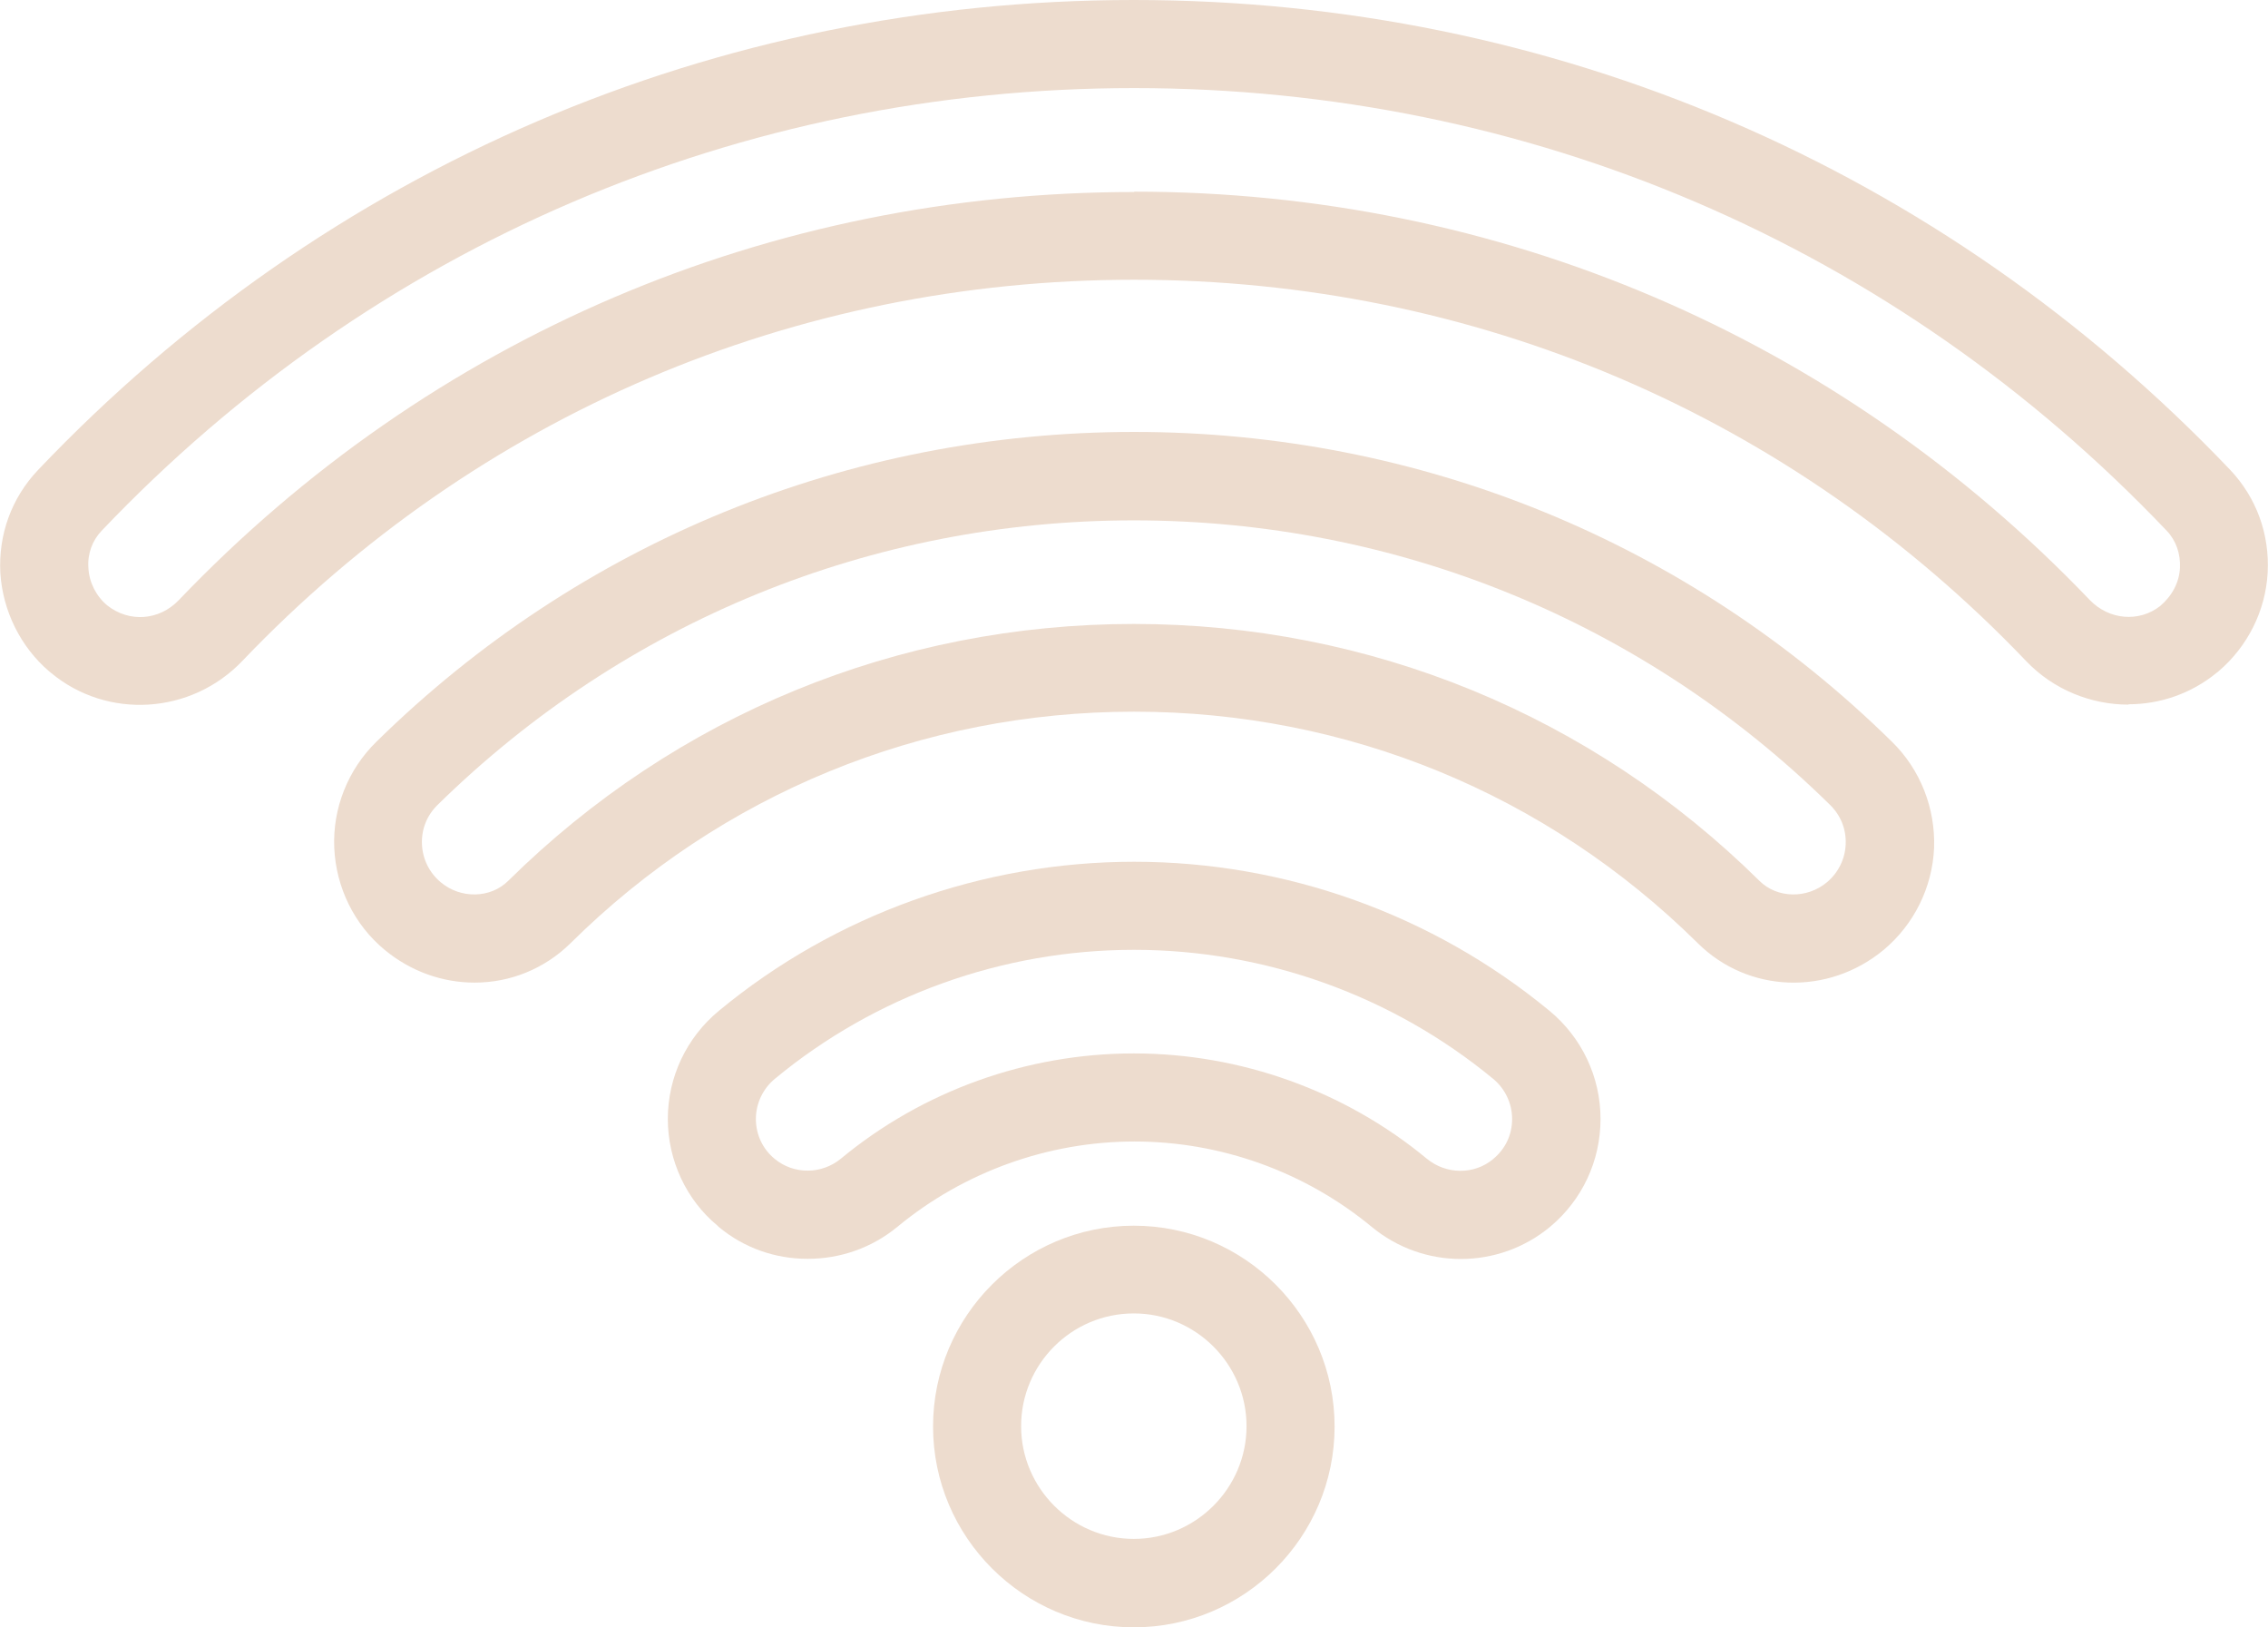 <?xml version="1.0" encoding="UTF-8"?>
<svg id="Ebene_2" data-name="Ebene 2" xmlns="http://www.w3.org/2000/svg" viewBox="0 0 64.39 46.19">
  <defs>
    <style>
      .cls-1 {
        stroke-width: 0px;
        fill: #eddcce;
      }
    </style>
  </defs>
  <g id="Layer_1" data-name="Layer 1">
    <g>
      <path class="cls-1" d="m32.19,46.19c-3.14,0-5.7-2.56-5.7-5.7s2.56-5.7,5.7-5.7,5.7,2.56,5.7,5.7-2.56,5.7-5.7,5.7Zm0-8.91c-1.77,0-3.2,1.44-3.2,3.2s1.44,3.2,3.2,3.2,3.2-1.44,3.2-3.2-1.44-3.2-3.2-3.2Z"/>
      <g>
        <path class="cls-1" d="m13.47,27.89c-.9,0-1.8-.31-2.55-.93-.86-.71-1.38-1.77-1.43-2.89-.05-1.13.39-2.23,1.2-3.02,5.77-5.67,13.41-8.79,21.51-8.79s15.74,3.12,21.51,8.79c.81.79,1.24,1.89,1.2,3.02-.05,1.12-.57,2.17-1.43,2.89-1.58,1.31-3.85,1.23-5.28-.19-4.29-4.24-9.97-6.57-16-6.57s-11.72,2.33-16,6.57c-.75.74-1.73,1.12-2.72,1.12Zm18.72-13.12c-7.44,0-14.46,2.87-19.76,8.07-.31.3-.47.7-.45,1.13.02.42.21.8.53,1.07.57.48,1.42.46,1.92-.04,4.76-4.7,11.06-7.29,17.76-7.29s13,2.59,17.76,7.29c.5.5,1.35.52,1.92.04.32-.27.51-.65.53-1.07.02-.43-.14-.83-.45-1.13-5.3-5.21-12.32-8.07-19.76-8.07Z"/>
        <path class="cls-1" d="m60.43,20c-1.06,0-2.13-.42-2.91-1.24-6.67-6.98-15.66-10.82-25.32-10.82s-18.65,3.84-25.32,10.82c-1.45,1.52-3.83,1.67-5.43.34l-.05-.04c-.82-.7-1.32-1.72-1.39-2.79-.06-1.1.32-2.14,1.07-2.93C9.26,4.74,20.31,0,32.19,0s22.93,4.74,31.12,13.33c.75.79,1.13,1.83,1.07,2.93-.06,1.08-.57,2.09-1.39,2.79l-.05.04c-.73.6-1.62.9-2.51.9Zm-28.23-14.56c10.35,0,19.98,4.12,27.13,11.59.55.57,1.4.64,2,.17.34-.29.54-.67.56-1.08.02-.4-.11-.78-.38-1.06-7.71-8.1-18.12-12.56-29.31-12.56S10.6,6.96,2.89,15.06c-.27.28-.41.66-.38,1.06.02.41.22.8.53,1.06.63.5,1.48.43,2.03-.14,7.15-7.48,16.78-11.59,27.13-11.59Z"/>
        <path class="cls-1" d="m22.92,35.73c-.9,0-1.79-.3-2.52-.91l-.04-.04c-.87-.72-1.4-1.84-1.4-3.02,0-1.19.53-2.31,1.45-3.07,3.3-2.73,7.49-4.23,11.79-4.23s8.48,1.5,11.79,4.23c.92.76,1.45,1.88,1.45,3.07,0,1.19-.52,2.3-1.43,3.06-1.47,1.22-3.6,1.22-5.07,0-1.89-1.56-4.28-2.42-6.73-2.42s-4.84.86-6.73,2.42c-.74.61-1.64.91-2.54.91Zm9.27-8.77c-3.72,0-7.34,1.3-10.19,3.66-.34.28-.54.7-.54,1.14s.19.85.53,1.13c.54.45,1.33.45,1.88,0,2.33-1.93,5.29-2.99,8.32-2.99s5.99,1.06,8.32,2.99c.55.45,1.34.46,1.88.01.35-.29.54-.69.54-1.14,0-.44-.2-.86-.54-1.14-2.86-2.36-6.48-3.66-10.19-3.66Z"/>
      </g>
    </g>
  </g>
</svg>